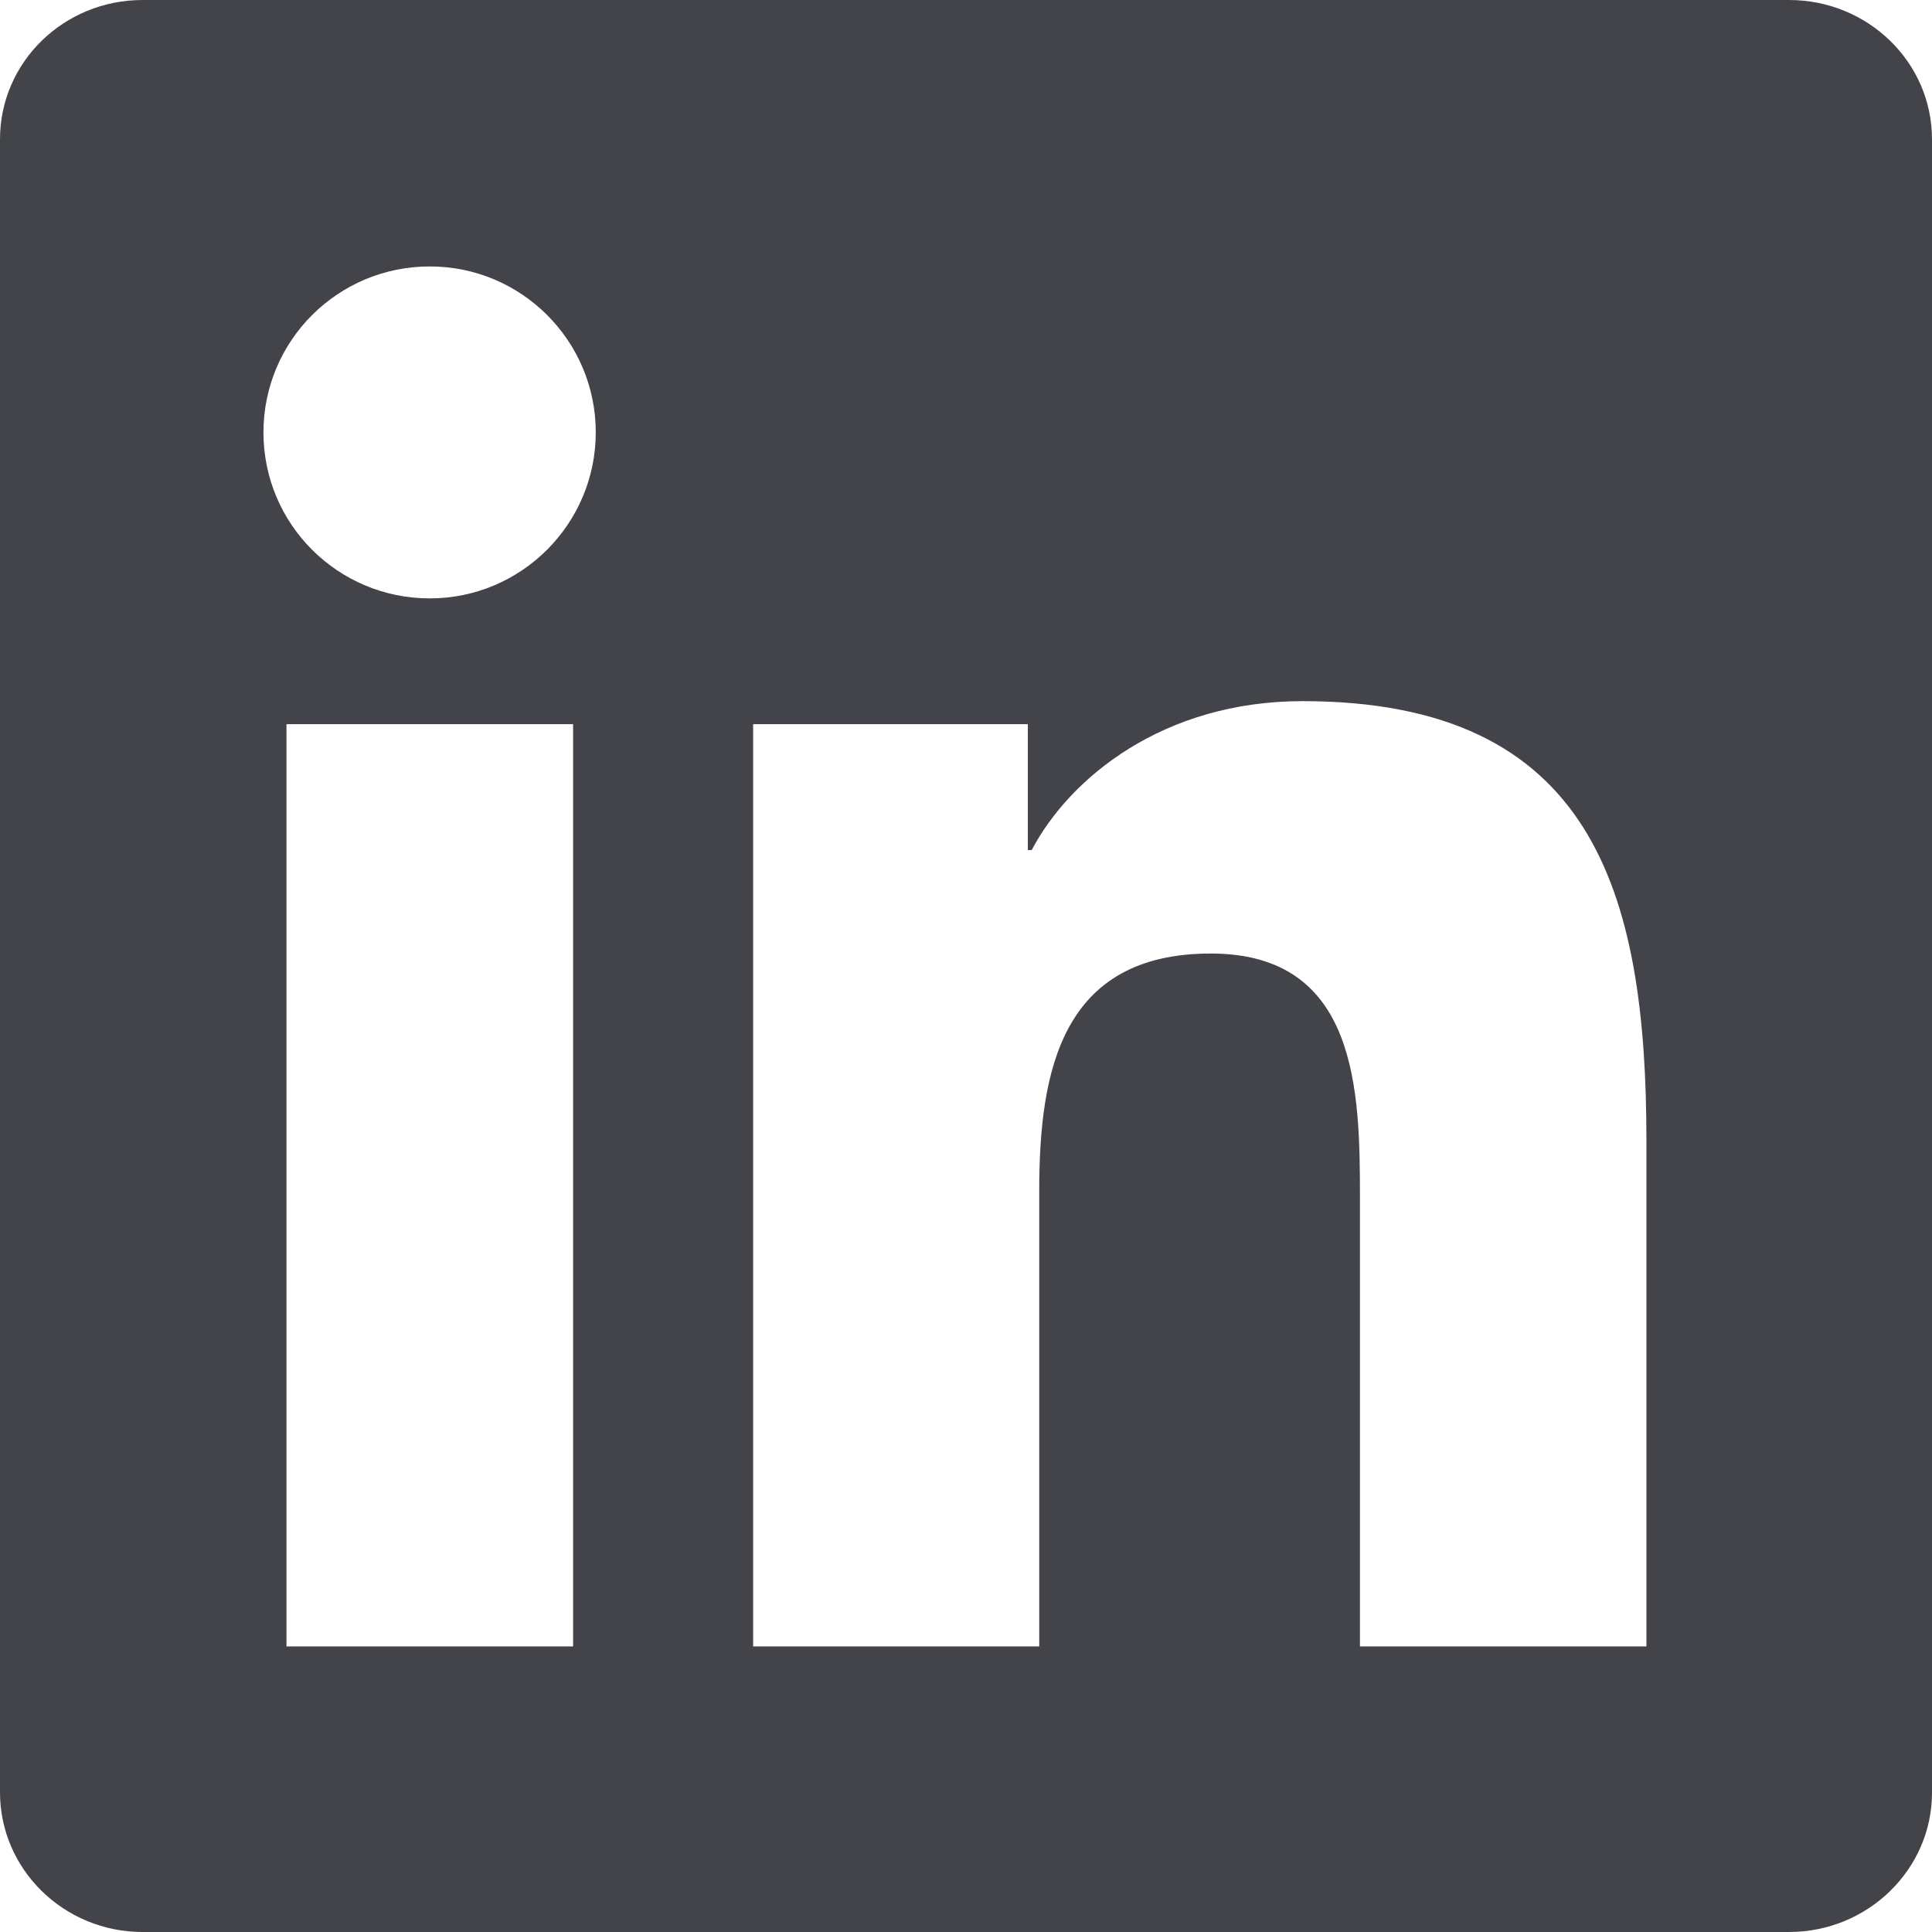 <svg width="11" height="11" viewBox="0 0 11 11" fill="none" xmlns="http://www.w3.org/2000/svg">
<path d="M10.186 0H0.812C0.363 0 0 0.354 0 0.793V10.205C0 10.643 0.363 11 0.812 11H10.186C10.635 11 11 10.643 11 10.207V0.793C11 0.354 10.635 0 10.186 0ZM3.263 9.374H1.631V4.123H3.263V9.374ZM2.447 3.407C1.923 3.407 1.5 2.984 1.5 2.462C1.5 1.94 1.923 1.517 2.447 1.517C2.969 1.517 3.392 1.94 3.392 2.462C3.392 2.982 2.969 3.407 2.447 3.407ZM9.374 9.374H7.743V6.821C7.743 6.213 7.732 5.429 6.894 5.429C6.046 5.429 5.917 6.093 5.917 6.778V9.374H4.288V4.123H5.852V4.84H5.874C6.091 4.428 6.624 3.992 7.416 3.992C9.069 3.992 9.374 5.079 9.374 6.493V9.374Z" fill="#434449"/>
</svg>
